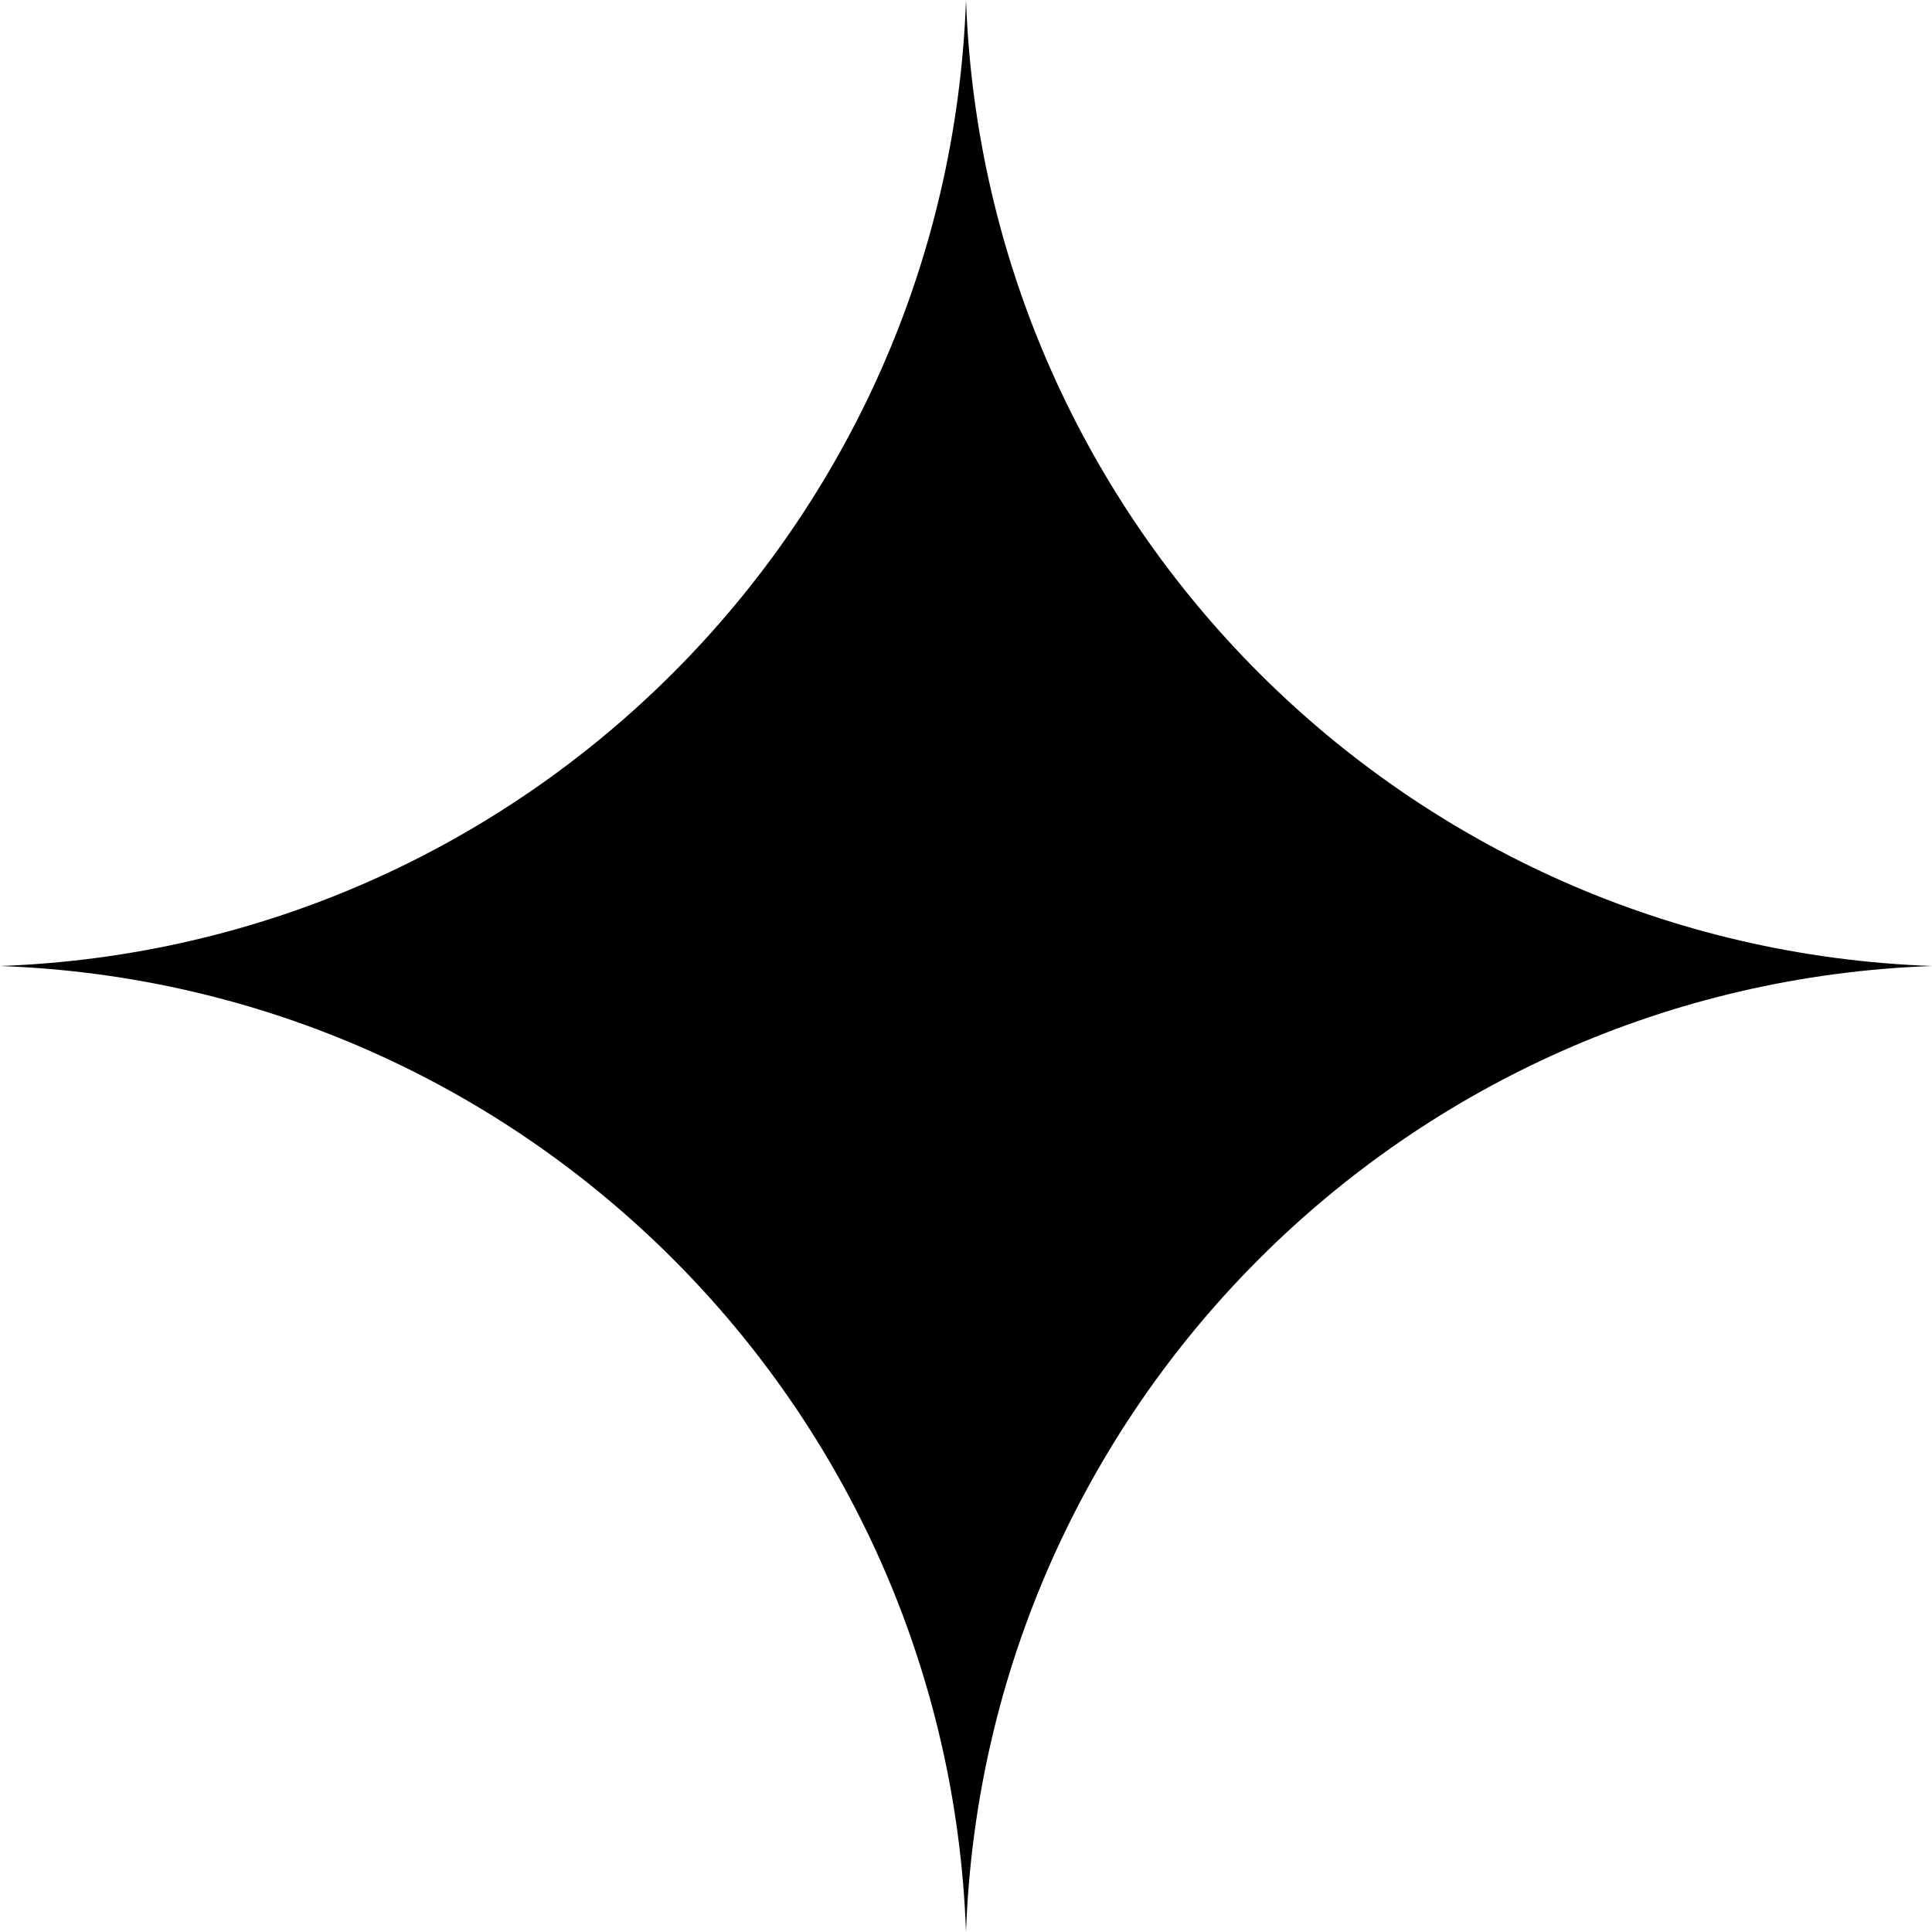 <svg width="76" height="76" viewBox="0 0 76 76" fill="none" xmlns="http://www.w3.org/2000/svg">
<path d="M38 0C38.742 20.672 55.328 37.258 76 38C55.328 38.742 38.742 55.328 38 76C37.258 55.328 20.672 38.742 0 38C20.672 37.258 37.258 20.672 38 0Z" fill="black"/>
</svg>
